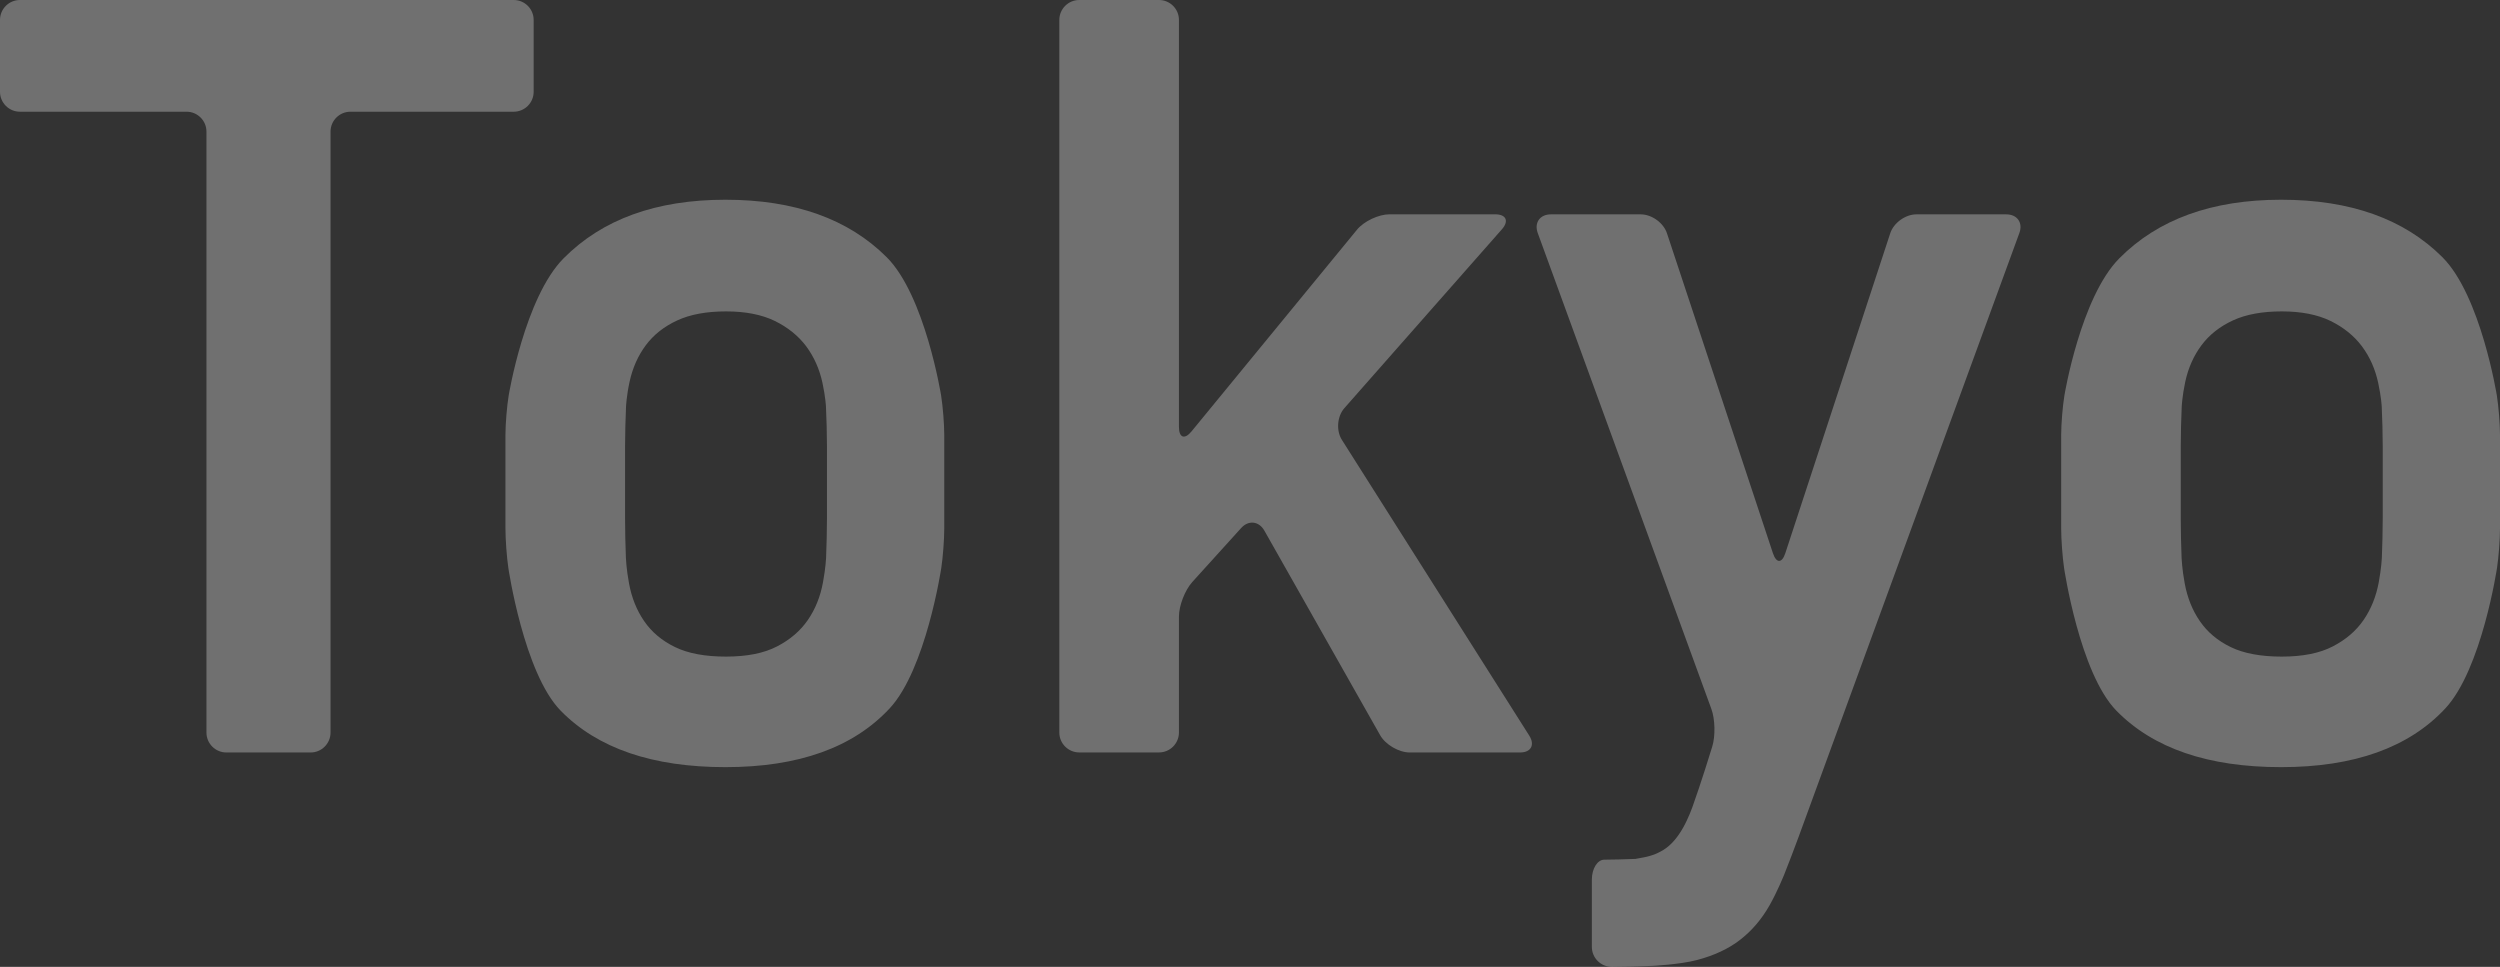 <?xml version="1.0" encoding="utf-8"?>
<!-- Generator: Adobe Illustrator 27.7.0, SVG Export Plug-In . SVG Version: 6.00 Build 0)  -->
<svg version="1.1" id="レイヤー_1" xmlns="http://www.w3.org/2000/svg" xmlns:xlink="http://www.w3.org/1999/xlink" x="0px"
	 y="0px" viewBox="0 0 62.058 24" style="enable-background:new 0 0 62.058 24;" xml:space="preserve">
<rect x="0" y="0" width="62.058" height="24" fill="#333333" stroke="none"/>
<style type="text/css">
	.st0{display:none;opacity:0.3;}
	.st1{display:inline;}
	.st2{fill:#FFFFFF;}
	.st3{opacity:0.3;}
</style>
<g class="st0">
	<g class="st1">
		<g>
			<path class="st2" d="M11.64,21.679c-0.272,0-0.603-0.194-0.735-0.431l-4.474-7.987
				c-0.133-0.237-0.397-0.272-0.586-0.077l-2.447,2.513
				c-0.19,0.195-0.345,0.576-0.345,0.848v4.641c0,0.272-0.222,0.494-0.494,0.494
				H0.494C0.222,21.679,0,21.457,0,21.185V3.494C0,3.222,0.222,3,0.494,3h2.065
				c0.272,0,0.494,0.222,0.494,0.494v8.17c0,0.272,0.141,0.322,0.314,0.112
				l6.905-8.395C10.444,3.172,10.808,3,11.08,3h2.709
				c0.272,0,0.354,0.172,0.182,0.383L8.546,10.038
				c-0.172,0.211-0.199,0.574-0.061,0.808l6.135,10.407
				c0.138,0.234,0.029,0.426-0.243,0.426H11.64z"/>
		</g>
		<g>
			<path class="st2" d="M16.932,5.997c-0.272,0-0.494-0.222-0.494-0.494v-2.009
				C16.438,3.222,16.661,3,16.932,3h1.981c0.272,0,0.494,0.222,0.494,0.494v2.009
				c0,0.272-0.222,0.494-0.494,0.494H16.932z M16.932,21.679
				c-0.272,0-0.494-0.222-0.494-0.494V8.815c0-0.272,0.222-0.494,0.494-0.494h1.981
				c0.272,0,0.494,0.222,0.494,0.494v12.37c0,0.272-0.222,0.494-0.494,0.494H16.932z
				"/>
		</g>
		<g>
			<path class="st2" d="M26.202,21.679c-0.272,0-0.714-0.03-0.984-0.066
				c0,0-1.074-0.144-1.625-0.564c-0.551-0.421-0.748-1.655-0.748-1.655
				c-0.043-0.268-0.078-0.71-0.078-0.982v-7.105c0-0.272-0.222-0.494-0.494-0.494
				h-0.3c-0.272,0-0.494-0.222-0.494-0.494v-1.505
				c0-0.272,0.222-0.494,0.494-0.494h0.3c0.272,0,0.494-0.222,0.494-0.494v-2.989
				c0-0.272,0.222-0.494,0.494-0.494h1.981c0.272,0,0.496,0.222,0.497,0.494
				l0.021,2.989c0.002,0.272,0.226,0.494,0.497,0.494h0.945
				c0.272,0,0.494,0.222,0.494,0.494v1.505c0,0.272-0.222,0.494-0.494,0.494H26.258
				c-0.272,0-0.495,0.222-0.496,0.494l-0.024,6.293
				c-0.001,0.272,0.031,0.714,0.071,0.983c0,0,0.011,0.076,0.18,0.197
				c0.168,0.122,0.32,0.136,0.32,0.136c0.271,0.025,0.694,0.046,0.94,0.046
				s0.448,0.222,0.448,0.494v1.729c0,0.272-0.222,0.494-0.494,0.494H26.202z"/>
		</g>
		<g>
			<path class="st2" d="M39.989,21.185c0,0.272-0.222,0.494-0.494,0.494h-1.98
				c-0.272,0-0.494-0.222-0.494-0.494v-0.272c0-0.272-0.144-0.325-0.321-0.118
				c0,0-0.09,0.105-0.351,0.282c-0.261,0.178-0.542,0.322-0.84,0.434
				c-0.299,0.112-0.612,0.196-0.938,0.252c-0.327,0.056-0.64,0.084-0.939,0.084
				c-0.653,0-1.246-0.069-1.778-0.21c-0.532-0.14-0.99-0.364-1.372-0.671
				c-0.383-0.308-0.682-0.719-0.896-1.232c-0.215-0.513-0.322-1.153-0.322-1.919
				c0-0.746,0.112-1.39,0.336-1.932c0.224-0.541,0.536-0.984,0.938-1.329
				c0.401-0.345,0.877-0.597,1.428-0.756c0.551-0.158,1.314-0.207,1.314-0.207
				c0.271-0.017,0.715-0.031,0.987-0.031h2.26c0.272,0,0.494-0.189,0.494-0.42
				c0-0.231-0.033-0.64-0.073-0.909c0,0-0.119-0.795-0.501-1.066
				c-0.383-0.27-0.92-0.405-1.61-0.405c-0.523,0-1.022,0.079-1.498,0.237
				c-0.476,0.159-0.884,0.603-0.884,0.603c-0.184,0.2-0.506,0.223-0.716,0.05
				l-1.449-1.193c-0.21-0.173-0.233-0.479-0.051-0.681c0,0,0.346-0.384,0.747-0.655
				c0.401-0.27,0.826-0.484,1.273-0.644c0.448-0.158,0.908-0.266,1.383-0.322
				c0.474-0.056,0.953-0.084,1.438-0.084c1.692,0,2.934,0.35,3.725,1.05
				c0.79,0.7,1.116,2.998,1.116,2.998c0.038,0.269,0.069,0.711,0.069,0.983
				V21.185z M37.021,16.541c0-0.254-0.222-0.462-0.494-0.462h-1.533
				c-0.272,0-0.716,0.016-0.987,0.035c0,0-0.861,0.062-1.271,0.258
				c-0.411,0.197-0.616,0.641-0.616,1.33c0,0.672,0.2,1.111,0.602,1.316
				c0.401,0.206,0.938,0.309,1.61,0.309c0.354,0,0.696-0.042,1.022-0.126
				c0.327-0.084,0.611-0.219,0.854-0.406c0.242-0.186,0.438-0.429,0.588-0.727
				c0.15-0.299,0.176-0.573,0.176-0.573C37,17.224,37.021,16.795,37.021,16.541
				z"/>
		</g>
		<g>
			<path class="st2" d="M53.207,17.814c0,0.804-0.154,1.475-0.462,2.016
				c-0.308,0.542-0.714,0.976-1.219,1.302c-0.504,0.327-1.083,0.561-1.737,0.7
				c-0.653,0.14-1.316,0.209-1.988,0.209c-1.064,0-2.096-0.178-3.095-0.532
				c-0.999-0.355-2.265-1.395-2.265-1.395c-0.21-0.172-0.247-0.491-0.083-0.707
				l1.167-1.537c0.164-0.216,0.468-0.25,0.676-0.074c0,0,0.813,0.689,1.457,1.025
				c0.644,0.337,1.367,0.505,2.17,0.505c0.28,0,0.564-0.018,0.854-0.056
				c0.289-0.038,0.55-0.107,0.784-0.21c0.233-0.102,0.429-0.247,0.588-0.434
				c0.158-0.186,0.238-0.429,0.238-0.728c0-0.485-0.173-0.821-0.518-1.008
				c-0.346-0.186-0.86-0.352-0.86-0.352c-0.259-0.083-0.687-0.201-0.952-0.261
				l-0.885-0.201c-0.265-0.06-0.696-0.168-0.958-0.239
				c0,0-0.601-0.164-1.078-0.36c-0.476-0.197-0.891-0.449-1.246-0.756
				c-0.355-0.308-0.63-0.681-0.826-1.12c-0.196-0.439-0.294-0.967-0.294-1.582
				c0-0.728,0.141-1.349,0.424-1.863c0.283-0.513,0.664-0.938,1.145-1.274
				c0.48-0.337,1.021-0.579,1.62-0.728c0.599-0.15,1.226-0.224,1.88-0.224
				c1.027,0,1.942,0.14,2.744,0.42c0.803,0.281,2,1.095,2,1.095
				c0.225,0.153,0.277,0.457,0.117,0.677l-1.096,1.499
				c-0.16,0.219-0.465,0.259-0.676,0.089c0,0-0.712-0.573-1.282-0.769
				s-1.162-0.294-1.778-0.294c-0.598,0-1.102,0.095-1.512,0.281
				c-0.411,0.186-0.616,0.523-0.616,1.008c0,0.429,0.149,0.732,0.446,0.91
				c0.298,0.178,0.756,0.318,0.756,0.318c0.26,0.079,0.689,0.194,0.954,0.255
				l1.24,0.284c0.265,0.061,0.692,0.18,0.95,0.267c0,0,1.796,0.6,2.364,1.216
				C52.923,15.798,53.207,16.676,53.207,17.814z"/>
		</g>
		<g>
			<path class="st2" d="M58.574,16.023c-0.272,0-0.466,0.221-0.433,0.49
				c0,0,0.162,1.298,0.608,1.847c0.446,0.551,1.163,0.836,2.149,0.855
				c0.576,0,1.083-0.131,1.521-0.393c0.437-0.26,0.883-0.754,0.883-0.754
				c0.182-0.202,0.496-0.217,0.697-0.034l1.362,1.239
				c0.201,0.183,0.212,0.493,0.024,0.69c0,0-0.966,1.011-1.787,1.393
				c-0.822,0.383-1.736,0.574-2.744,0.574c-1.046,0-1.932-0.135-2.66-0.406
				c-0.728-0.27-1.321-0.648-1.778-1.134c-0.458-0.485-0.789-1.064-0.994-1.737
				c-0.206-0.672-0.276-1.747-0.276-1.747c-0.018-0.271-0.032-0.715-0.032-0.987
				v-1.813c0-0.272,0.018-0.716,0.04-0.986c0,0,0.082-1.019,0.325-1.692
				c0.243-0.671,0.597-1.26,1.064-1.764c0.466-0.505,1.045-0.896,1.736-1.177
				c0.691-0.28,1.475-0.42,2.352-0.42c0.99,0,1.821,0.159,2.493,0.476
				c0.672,0.318,1.213,0.733,1.624,1.247c0.411,0.514,0.705,1.111,0.883,1.793
				c0.177,0.681,0.235,1.621,0.235,1.621c0.017,0.271,0.031,0.715,0.031,0.987
				v1.337c0,0.272-0.222,0.494-0.494,0.494H58.574z M62.599,13.558
				c0.272,0,0.463-0.22,0.426-0.489c0,0-0.136-0.981-0.49-1.513
				c-0.352-0.533-0.965-0.798-1.837-0.798c-0.854,0-1.495,0.265-1.922,0.798
				c-0.427,0.532-0.607,1.516-0.607,1.516c-0.049,0.267,0.133,0.486,0.405,0.486
				H62.599z"/>
		</g>
		<g>
			<path class="st2" d="M79.503,12.83c0,1.474-0.005,2.949-0.014,4.425
				c-0.01,1.475-0.014,3.931-0.014,3.931c-0,0.272-0.223,0.494-0.495,0.494
				h-1.981c-0.272,0-0.494-0.222-0.494-0.494v-7.084
				c0-0.272-0.009-0.716-0.021-0.987c0,0-0.007-0.167-0.063-0.484
				c-0.056-0.316-0.164-0.591-0.322-0.824c-0.159-0.233-0.388-0.424-0.686-0.572
				c-0.299-0.15-0.681-0.224-1.148-0.224c-0.448,0-0.836,0.079-1.162,0.237
				c-0.327,0.158-0.598,0.364-0.812,0.615c-0.215,0.252-0.374,0.545-0.477,0.88
				c-0.102,0.335-0.116,0.513-0.116,0.513c-0.021,0.271-0.038,0.715-0.038,0.987
				v6.945c0,0.272-0.222,0.494-0.494,0.494h-1.981
				c-0.272,0-0.494-0.222-0.494-0.494V8.815c0-0.272,0.222-0.494,0.494-0.494h1.981
				c0.272,0,0.494,0.222,0.494,0.494v0.399c0,0.272,0.161,0.341,0.359,0.154
				c0,0,0.612-0.579,1.265-0.834c0.654-0.255,1.316-0.382,1.988-0.382
				c0.803,0,1.475,0.122,2.016,0.364c0.541,0.243,0.975,0.574,1.302,0.995
				c0.326,0.42,0.56,0.915,0.7,1.484C79.434,11.565,79.503,12.176,79.503,12.83z"
				/>
		</g>
		<g>
			<path class="st2" d="M86.028,22.753c0,0.272-0.031,0.714-0.069,0.983
				c0,0-0.235,1.677-0.841,2.312c-0.607,0.635-2.242,0.879-2.242,0.879
				C82.608,26.967,82.166,27,81.894,27h-0.581c-0.272,0-0.494-0.222-0.494-0.494V24.806
				c0-0.272,0.088-0.494,0.196-0.494c0.108,0,0.419-0.005,0.69-0.012
				c0,0,0.099-0.002,0.332-0.03c0.233-0.028,0.425-0.094,0.574-0.196
				c0.15-0.103,0.261-0.252,0.336-0.449c0.075-0.196,0.083-0.333,0.083-0.333
				c0.016-0.271,0.029-0.715,0.029-0.987V8.815c0-0.272,0.222-0.494,0.494-0.494
				h1.98c0.272,0,0.494,0.222,0.494,0.494V22.753z M83.554,5.997
				c-0.272,0-0.494-0.222-0.494-0.494v-2.009C83.06,3.222,83.282,3,83.554,3h1.98
				c0.272,0,0.494,0.222,0.494,0.494v2.009c0,0.272-0.222,0.494-0.494,0.494H83.554
				z"/>
		</g>
		<g>
			<path class="st2" d="M89.22,8.815c0-0.272,0.222-0.494,0.494-0.494h1.981
				c0.272,0,0.494,0.222,0.494,0.494v7.106c0,0.272,0.008,0.716,0.017,0.988
				c0,0,0.006,0.16,0.053,0.459c0.046,0.299,0.149,0.564,0.308,0.798
				c0.158,0.233,0.382,0.421,0.672,0.561c0.289,0.14,0.677,0.209,1.162,0.209
				c0.877,0,1.536-0.265,1.974-0.798c0.438-0.532,0.578-1.375,0.578-1.375
				c0.044-0.268,0.081-0.71,0.081-0.981V8.815c0-0.272,0.222-0.494,0.494-0.494
				h1.98c0.272,0,0.494,0.222,0.494,0.494v12.37c0,0.272-0.222,0.494-0.494,0.494
				h-1.98c-0.272,0-0.494-0.222-0.494-0.494v-0.412c0-0.272-0.162-0.342-0.36-0.155
				c0,0-0.612,0.576-1.265,0.837c-0.654,0.261-1.316,0.392-1.988,0.392
				c-0.803,0-1.475-0.122-2.016-0.364c-0.541-0.242-0.971-0.574-1.288-0.995
				c-0.317-0.42-0.546-0.91-0.686-1.47c-0.14-0.56-0.183-1.326-0.183-1.326
				c-0.015-0.271-0.028-0.715-0.028-0.987V8.815z"/>
		</g>
	</g>
</g>
<g class="st0">
	<g class="st1">
		<g>
			<path class="st2" d="M11.634,20.34C10.481,21.447,8.835,22,6.696,22
				c-2.158,0-3.814-0.557-4.966-1.673c-1.153-1.116-1.647-4.008-1.647-4.008
				C0.037,16.052,0,15.612,0,15.342V3.492C0,3.221,0.221,3,0.492,3h2.057
				c0.271,0,0.492,0.221,0.492,0.492v11.348c0,0.271,0.031,0.711,0.069,0.979
				c0,0,0.238,1.685,0.852,2.344c0.614,0.66,1.534,0.991,2.762,0.991
				s2.134-0.331,2.72-0.991c0.586-0.659,0.813-2.344,0.813-2.344
				c0.036-0.268,0.066-0.709,0.066-0.98V3.492C10.323,3.221,10.545,3,10.815,3
				h2.057c0.271,0,0.492,0.221,0.492,0.492v11.85c0,0.271-0.037,0.71-0.082,0.977
				C13.282,16.319,12.788,19.234,11.634,20.34z"/>
		</g>
		<g>
			<path class="st2" d="M19.548,15.974c-0.271,0-0.465,0.22-0.431,0.488
				c0,0,0.162,1.293,0.606,1.841c0.445,0.549,1.158,0.833,2.141,0.852
				c0.575,0,1.079-0.131,1.515-0.391c0.435-0.26,0.88-0.751,0.88-0.751
				c0.182-0.201,0.494-0.216,0.694-0.034l1.357,1.235
				c0.2,0.182,0.211,0.491,0.024,0.687c0,0-0.962,1.007-1.78,1.388
				c-0.818,0.382-1.73,0.572-2.734,0.572c-1.042,0-1.925-0.135-2.651-0.405
				c-0.725-0.269-1.316-0.646-1.771-1.129c-0.456-0.483-0.786-1.06-0.99-1.73
				c-0.205-0.67-0.275-1.741-0.275-1.741c-0.018-0.27-0.032-0.713-0.032-0.983
				v-1.806c0-0.271,0.018-0.713,0.039-0.983c0,0,0.082-1.016,0.324-1.686
				c0.241-0.669,0.595-1.255,1.06-1.757c0.464-0.503,1.041-0.893,1.729-1.173
				c0.688-0.279,1.47-0.418,2.344-0.418c0.986,0,1.813,0.159,2.483,0.474
				c0.67,0.317,1.209,0.731,1.618,1.242c0.409,0.512,0.702,1.107,0.879,1.786
				c0.176,0.679,0.235,1.615,0.235,1.615c0.017,0.27,0.031,0.713,0.031,0.983
				v1.332c0,0.271-0.221,0.492-0.492,0.492H19.548z M23.558,13.518
				c0.271,0,0.462-0.219,0.424-0.487c0,0-0.136-0.977-0.487-1.507
				c-0.351-0.531-0.962-0.795-1.831-0.795c-0.851,0-1.489,0.264-1.915,0.795
				c-0.426,0.53-0.605,1.51-0.605,1.51c-0.049,0.266,0.133,0.484,0.404,0.484
				H23.558z"/>
		</g>
		<g>
			<path class="st2" d="M40.4,12.794c0,1.469-0.005,2.938-0.014,4.408
				c-0.01,1.47-0.013,3.916-0.013,3.916c-0,0.271-0.222,0.492-0.493,0.492
				h-1.973c-0.271,0-0.492-0.221-0.492-0.492v-7.058
				c0-0.271-0.009-0.713-0.021-0.984c0,0-0.007-0.167-0.063-0.482
				c-0.056-0.315-0.163-0.589-0.321-0.821c-0.159-0.232-0.386-0.422-0.684-0.57
				c-0.297-0.149-0.679-0.223-1.144-0.223c-0.446,0-0.833,0.079-1.158,0.236
				c-0.326,0.158-0.596,0.362-0.809,0.612c-0.214,0.251-0.372,0.543-0.474,0.877
				c-0.102,0.334-0.116,0.511-0.116,0.511c-0.021,0.27-0.037,0.712-0.037,0.983
				v6.919c0,0.271-0.221,0.492-0.492,0.492h-1.973
				c-0.271,0-0.492-0.221-0.492-0.492V8.793c0-0.271,0.221-0.492,0.492-0.492
				h1.973c0.271,0,0.492,0.221,0.492,0.492v0.398c0,0.271,0.161,0.34,0.357,0.154
				c0,0,0.61-0.577,1.261-0.831c0.651-0.254,1.312-0.381,1.981-0.381
				c0.799,0,1.469,0.121,2.008,0.362c0.539,0.242,0.972,0.572,1.298,0.991
				c0.325,0.418,0.558,0.911,0.698,1.478C40.33,11.534,40.4,12.142,40.4,12.794
				z"/>
		</g>
		<g>
			<path class="st2" d="M48.518,21.972c-1.804,0-3.162-0.464-4.074-1.395
				c-0.911-0.929-1.295-3.531-1.295-3.531c-0.04-0.268-0.072-0.708-0.072-0.979
				v-2.308c0-0.271,0.036-0.711,0.08-0.978c0,0,0.399-2.425,1.357-3.393
				c0.957-0.967,2.292-1.45,4.003-1.45c1.711,0,3.041,0.474,3.99,1.423
				c0.949,0.949,1.345,3.42,1.345,3.42c0.043,0.267,0.078,0.707,0.078,0.978v2.308
				c0,0.271-0.033,0.711-0.073,0.979c0,0-0.378,2.508-1.28,3.475
				S50.323,21.972,48.518,21.972z M48.532,19.238c0.518,0,0.939-0.084,1.263-0.252
				c0.323-0.167,0.578-0.385,0.763-0.656c0.185-0.269,0.31-0.581,0.374-0.934
				c0.065-0.353,0.076-0.596,0.076-0.596c0.012-0.27,0.022-0.713,0.022-0.984
				v-1.778c0-0.271-0.011-0.713-0.025-0.984c0,0-0.012-0.238-0.086-0.582
				c-0.074-0.344-0.208-0.646-0.403-0.907c-0.194-0.26-0.453-0.469-0.777-0.628
				c-0.323-0.158-0.726-0.236-1.207-0.236s-0.884,0.074-1.207,0.223
				c-0.324,0.149-0.582,0.354-0.777,0.613c-0.195,0.261-0.328,0.563-0.402,0.907
				c-0.074,0.344-0.087,0.61-0.087,0.61c-0.013,0.27-0.024,0.713-0.024,0.984
				v1.778c0,0.271,0.009,0.713,0.02,0.984c0,0,0.011,0.271,0.077,0.624
				c0.064,0.354,0.189,0.665,0.374,0.934c0.185,0.27,0.439,0.484,0.763,0.642
				C47.594,19.16,48.015,19.238,48.532,19.238z"/>
		</g>
	</g>
</g>
<g class="st0">
	<g class="st1">
		<g>
			<path class="st2" d="M13.255,16.443c0,1.022-0.178,1.885-0.534,2.587
				c-0.356,0.703-0.84,1.273-1.452,1.711c-0.611,0.439-1.323,0.757-2.135,0.958
				C8.322,21.9,7.459,22,6.547,22c-1.314,0-2.518-0.189-3.613-0.567
				c-1.096-0.377-2.732-1.58-2.732-1.58c-0.214-0.157-0.265-0.465-0.114-0.683
				c0,0,0.309-0.446,0.601-0.866C0.98,17.885,1.307,17.436,1.307,17.436
				c0.156-0.215,0.449-0.249,0.651-0.076c0,0,0.332,0.284,0.688,0.548
				c0.356,0.265,0.735,0.492,1.136,0.685c0.401,0.191,0.83,0.341,1.287,0.451
				c0.456,0.11,0.958,0.165,1.505,0.165c0.402,0,0.822-0.05,1.26-0.151
				c0.438-0.1,0.835-0.259,1.191-0.478c0.356-0.218,0.653-0.501,0.89-0.847
				c0.237-0.346,0.356-0.765,0.356-1.257c0-0.674-0.242-1.193-0.725-1.558
				c-0.484-0.364-1.087-0.66-1.807-0.888c-0.722-0.228-1.502-0.442-2.341-0.643
				c-0.839-0.2-1.62-0.487-2.341-0.86c-0.721-0.374-1.323-0.884-1.807-1.531
				C0.765,10.348,0.523,9.459,0.523,8.329c0-0.874,0.146-1.639,0.439-2.296
				c0.291-0.656,0.707-1.211,1.246-1.667c0.538-0.456,1.177-0.798,1.916-1.025
				C4.863,3.114,5.68,3,6.574,3C7.669,3,8.732,3.159,9.764,3.479
				c1.031,0.32,2.472,1.166,2.472,1.166c0.229,0.134,0.297,0.426,0.151,0.648
				l-1.165,1.767C11.075,7.281,10.773,7.343,10.551,7.197c0,0-0.034-0.023-0.308-0.214
				C9.969,6.792,9.655,6.605,9.299,6.422c-0.356-0.182-0.758-0.333-1.205-0.452
				C7.647,5.852,7.158,5.792,6.629,5.792c-0.949,0-1.702,0.206-2.259,0.617
				c-0.557,0.41-0.835,0.972-0.835,1.684c0,0.675,0.242,1.182,0.726,1.52
				c0.483,0.338,1.081,0.616,1.794,0.835c0.712,0.219,1.492,0.434,2.341,0.643
				c0.848,0.21,1.629,0.511,2.341,0.904c0.712,0.392,1.31,0.936,1.794,1.629
				C13.013,14.317,13.255,15.256,13.255,16.443z"/>
		</g>
		<g>
			<path class="st2" d="M26.478,13.048c0,1.441-0.005,2.879-0.014,4.311
				c-0.009,1.434-0.013,3.802-0.013,3.802c-0,0.266-0.218,0.483-0.484,0.483
				h-1.936c-0.266,0-0.483-0.217-0.483-0.483v-6.919
				c0-0.266-0.01-0.7-0.022-0.965c0,0-0.006-0.124-0.06-0.407
				c-0.055-0.283-0.155-0.534-0.301-0.753c-0.146-0.22-0.36-0.397-0.643-0.534
				c-0.283-0.137-0.643-0.206-1.081-0.206c-0.748,0-1.374,0.224-1.876,0.671
				c-0.502,0.448-0.666,1.345-0.666,1.345c-0.048,0.261-0.087,0.692-0.087,0.958
				v6.81c0,0.266-0.217,0.483-0.483,0.483h-1.936
				c-0.266,0-0.483-0.217-0.483-0.483V3.866c0-0.266,0.217-0.483,0.483-0.483
				h1.936c0.266,0,0.483,0.217,0.483,0.483v5.578c0,0.266,0.158,0.334,0.351,0.152
				c0,0,0.602-0.568,1.195-0.833c0.593-0.264,1.227-0.397,1.902-0.397
				c0.767,0,1.42,0.124,1.958,0.37c0.538,0.246,0.972,0.579,1.3,0.999
				c0.329,0.421,0.57,0.913,0.726,1.479
				C26.4,11.779,26.478,12.391,26.478,13.048z"/>
		</g>
		<g>
			<path class="st2" d="M30.192,6.313c-0.266,0-0.483-0.217-0.483-0.483V3.866
				c0-0.266,0.217-0.483,0.483-0.483h1.936c0.266,0,0.483,0.217,0.483,0.483v1.964
				c0,0.266-0.217,0.483-0.483,0.483H30.192z M30.192,21.644
				c-0.266,0-0.483-0.217-0.483-0.483V9.068c0-0.266,0.217-0.483,0.483-0.483
				h1.936c0.266,0,0.483,0.217,0.483,0.483v12.094
				c0,0.266-0.217,0.483-0.483,0.483H30.192z"/>
		</g>
		<g>
			<path class="st2" d="M46.492,12.993c0,1.441-0.005,2.883-0.014,4.326
				c-0.009,1.442-0.013,3.843-0.013,3.843c-0,0.266-0.218,0.483-0.484,0.483
				h-1.936c-0.266,0-0.483-0.217-0.483-0.483v-6.926
				c0-0.266-0.009-0.7-0.02-0.965c0,0-0.007-0.164-0.062-0.473
				c-0.055-0.309-0.16-0.578-0.315-0.805c-0.156-0.227-0.379-0.414-0.671-0.559
				c-0.292-0.146-0.667-0.219-1.122-0.219c-0.439,0-0.817,0.077-1.137,0.232
				c-0.32,0.155-0.584,0.356-0.794,0.601c-0.21,0.246-0.365,0.533-0.465,0.86
				c-0.101,0.327-0.114,0.501-0.114,0.501c-0.02,0.265-0.037,0.699-0.037,0.964
				v6.789c0,0.266-0.217,0.483-0.483,0.483h-1.936
				c-0.266,0-0.483-0.217-0.483-0.483V9.068c0-0.266,0.217-0.483,0.483-0.483h1.936
				c0.266,0,0.483,0.217,0.483,0.483v0.39c0,0.266,0.158,0.334,0.351,0.151
				c0,0,0.598-0.566,1.238-0.815c0.639-0.249,1.287-0.374,1.944-0.374
				c0.784,0,1.441,0.119,1.971,0.356c0.529,0.238,0.954,0.561,1.273,0.972
				c0.32,0.41,0.548,0.894,0.685,1.451
				C46.423,11.757,46.492,12.354,46.492,12.993z"/>
		</g>
		<g>
			<path class="st2" d="M60.181,16.014c0,0.266-0.011,0.7-0.025,0.965
				c0,0-0.053,1.023-0.208,1.681c-0.155,0.657-0.402,1.219-0.739,1.684
				c-0.338,0.466-0.79,0.826-1.355,1.082c-0.566,0.256-1.26,0.383-2.081,0.383
				c-0.602,0-1.2-0.141-1.794-0.424s-1.097-0.792-1.097-0.792
				c-0.187-0.189-0.34-0.126-0.34,0.14v0.43c0,0.266-0.217,0.483-0.483,0.483
				H50.123c-0.266,0-0.483-0.217-0.483-0.483V3.866
				c0-0.266,0.217-0.483,0.483-0.483h1.936c0.266,0,0.483,0.217,0.483,0.483v5.621
				c0,0.266,0.148,0.324,0.329,0.129c0,0,0.537-0.577,1.177-0.836
				c0.639-0.257,1.323-0.387,2.053-0.387c0.803,0,1.465,0.141,1.985,0.424
				c0.521,0.283,0.936,0.667,1.246,1.15c0.31,0.484,0.529,1.05,0.657,1.698
				c0.127,0.648,0.17,1.584,0.17,1.584c0.012,0.265,0.022,0.7,0.022,0.965
				V16.014z M57.278,14.424c0-0.266-0.009-0.7-0.021-0.965
				c0,0-0.011-0.254-0.075-0.581c-0.064-0.327-0.178-0.618-0.342-0.873
				c-0.165-0.254-0.397-0.455-0.698-0.6s-0.689-0.218-1.163-0.218
				c-0.493,0-0.899,0.077-1.219,0.232c-0.32,0.155-0.571,0.368-0.753,0.64
				c-0.183,0.274-0.306,0.592-0.37,0.955c-0.064,0.364-0.076,0.663-0.076,0.663
				c-0.011,0.265-0.019,0.7-0.019,0.965v0.862c0,0.266,0.01,0.7,0.022,0.965
				c0,0,0.015,0.332,0.088,0.704c0.073,0.374,0.2,0.706,0.383,0.996
				c0.182,0.291,0.429,0.519,0.739,0.682c0.31,0.164,0.711,0.246,1.204,0.246
				c0.492,0,0.889-0.074,1.191-0.219c0.301-0.145,0.534-0.34,0.698-0.587
				c0.164-0.245,0.274-0.537,0.328-0.872c0.055-0.337,0.065-0.623,0.065-0.623
				c0.009-0.265,0.017-0.7,0.017-0.966V14.424z"/>
		</g>
		<g>
			<path class="st2" d="M72.692,21.161c0,0.266-0.217,0.483-0.483,0.483h-1.936
				c-0.266,0-0.483-0.217-0.483-0.483v-0.266c0-0.266-0.141-0.318-0.314-0.116
				c0,0-0.088,0.103-0.343,0.276c-0.256,0.174-0.53,0.315-0.822,0.424
				c-0.292,0.109-0.598,0.191-0.917,0.246s-0.626,0.082-0.917,0.082
				c-0.639,0-1.219-0.068-1.738-0.206c-0.521-0.137-0.968-0.356-1.342-0.656
				c-0.374-0.301-0.666-0.703-0.876-1.204c-0.21-0.502-0.315-1.127-0.315-1.876
				c0-0.729,0.109-1.359,0.328-1.889c0.219-0.529,0.524-0.962,0.917-1.3
				c0.392-0.338,0.858-0.584,1.396-0.739c0.538-0.155,1.284-0.202,1.284-0.202
				c0.265-0.017,0.699-0.031,0.965-0.031h2.21c0.266,0,0.483-0.185,0.483-0.411
				c0-0.226-0.032-0.626-0.071-0.888c0,0-0.116-0.777-0.49-1.042
				c-0.374-0.264-0.899-0.396-1.574-0.396c-0.511,0-0.999,0.077-1.465,0.232
				c-0.465,0.156-0.864,0.59-0.864,0.59c-0.18,0.196-0.495,0.217-0.7,0.049
				l-1.417-1.166c-0.205-0.169-0.227-0.468-0.05-0.666
				c0,0,0.339-0.376,0.731-0.641c0.392-0.264,0.807-0.473,1.244-0.629
				c0.437-0.155,0.888-0.26,1.352-0.315c0.463-0.055,0.932-0.082,1.405-0.082
				c1.655,0,2.869,0.342,3.642,1.026c0.773,0.685,1.092,2.931,1.092,2.931
				c0.037,0.263,0.068,0.695,0.068,0.961V21.161z M69.79,16.621
				c0-0.248-0.217-0.452-0.483-0.452h-1.498c-0.266,0-0.7,0.016-0.965,0.035
				c0,0-0.842,0.061-1.243,0.252c-0.402,0.192-0.602,0.626-0.602,1.301
				c0,0.657,0.196,1.087,0.589,1.287c0.392,0.202,0.917,0.302,1.574,0.302
				c0.346,0,0.68-0.042,0.999-0.124c0.319-0.082,0.598-0.214,0.835-0.397
				c0.237-0.182,0.429-0.42,0.575-0.711c0.146-0.292,0.172-0.56,0.172-0.56
				C69.769,17.289,69.79,16.869,69.79,16.621z"/>
		</g>
		<g>
			<path class="st2" d="M85.614,17.866c0,0.786-0.15,1.442-0.451,1.971
				c-0.301,0.53-0.698,0.955-1.191,1.273c-0.493,0.32-1.059,0.548-1.698,0.685
				C81.635,21.932,80.988,22,80.33,22c-1.04,0-2.049-0.174-3.025-0.52
				c-0.977-0.347-2.214-1.364-2.214-1.364c-0.205-0.169-0.242-0.48-0.081-0.691
				l1.141-1.503c0.161-0.212,0.458-0.244,0.66-0.073c0,0,0.795,0.673,1.425,1.002
				c0.629,0.329,1.337,0.493,2.121,0.493c0.274,0,0.552-0.018,0.835-0.055
				c0.282-0.037,0.538-0.105,0.766-0.206c0.228-0.1,0.42-0.241,0.575-0.424
				c0.155-0.182,0.233-0.42,0.233-0.712c0-0.474-0.169-0.803-0.507-0.986
				c-0.338-0.182-0.841-0.344-0.841-0.344c-0.253-0.082-0.672-0.196-0.931-0.255
				l-0.865-0.196c-0.259-0.059-0.681-0.164-0.937-0.234c0,0-0.588-0.161-1.054-0.352
				c-0.465-0.192-0.872-0.439-1.219-0.739c-0.347-0.301-0.616-0.666-0.807-1.095
				c-0.191-0.429-0.288-0.945-0.288-1.547c0-0.712,0.139-1.319,0.415-1.821
				c0.276-0.502,0.649-0.917,1.119-1.245c0.47-0.329,0.998-0.566,1.585-0.712
				c0.586-0.146,1.198-0.219,1.837-0.219c1.004,0,1.898,0.137,2.683,0.41
				c0.784,0.274,1.955,1.071,1.955,1.071c0.22,0.149,0.271,0.447,0.114,0.661
				l-1.072,1.465c-0.157,0.214-0.454,0.253-0.661,0.087
				c0,0-0.696-0.56-1.253-0.752c-0.556-0.191-1.136-0.288-1.738-0.288
				c-0.584,0-1.077,0.092-1.478,0.274c-0.402,0.182-0.603,0.511-0.603,0.986
				c0,0.42,0.145,0.716,0.437,0.889c0.291,0.174,0.738,0.311,0.738,0.311
				c0.254,0.078,0.674,0.19,0.933,0.249l1.213,0.277
				c0.259,0.059,0.677,0.176,0.929,0.261c0,0,1.756,0.586,2.31,1.189
				C85.337,15.895,85.614,16.753,85.614,17.866z"/>
		</g>
		<g>
			<path class="st2" d="M98.564,13.048c0,1.441-0.005,2.879-0.014,4.311
				c-0.009,1.434-0.013,3.802-0.013,3.802c-0,0.266-0.218,0.483-0.484,0.483
				h-1.936c-0.266,0-0.483-0.217-0.483-0.483v-6.919c0-0.266-0.01-0.7-0.022-0.965
				c0,0-0.006-0.124-0.06-0.407c-0.055-0.283-0.156-0.534-0.301-0.753
				c-0.147-0.22-0.361-0.397-0.644-0.534c-0.283-0.137-0.643-0.206-1.081-0.206
				c-0.749,0-1.374,0.224-1.876,0.671c-0.502,0.448-0.666,1.345-0.666,1.345
				c-0.048,0.261-0.087,0.692-0.087,0.958v6.81c0,0.266-0.217,0.483-0.483,0.483
				h-1.936c-0.266,0-0.483-0.217-0.483-0.483V3.866
				c0-0.266,0.217-0.483,0.483-0.483h1.936c0.266,0,0.483,0.217,0.483,0.483v5.578
				c0,0.266,0.158,0.334,0.351,0.152c0,0,0.602-0.568,1.195-0.833
				c0.593-0.264,1.228-0.397,1.903-0.397c0.766,0,1.419,0.124,1.958,0.37
				c0.538,0.246,0.972,0.579,1.301,0.999c0.328,0.421,0.57,0.913,0.725,1.479
				C98.486,11.779,98.564,12.391,98.564,13.048z"/>
		</g>
		<g>
			<path class="st2" d="M102.278,6.313c-0.266,0-0.483-0.217-0.483-0.483V3.866
				c0-0.266,0.217-0.483,0.483-0.483h1.936c0.266,0,0.483,0.217,0.483,0.483v1.964
				c0,0.266-0.217,0.483-0.483,0.483H102.278z M102.278,21.644
				c-0.266,0-0.483-0.217-0.483-0.483V9.068c0-0.266,0.217-0.483,0.483-0.483h1.936
				c0.266,0,0.483,0.217,0.483,0.483v12.094c0,0.266-0.217,0.483-0.483,0.483
				H102.278z"/>
		</g>
	</g>
</g>
<g class="st3">
	<g>
		<g>
			<path class="st2" d="M8.699,2.773c-0.272,0-0.494,0.222-0.494,0.494v14.918
				c0,0.272-0.222,0.494-0.494,0.494H5.619c-0.272,0-0.494-0.222-0.494-0.494
				V3.267c0-0.272-0.222-0.494-0.494-0.494H0.494C0.222,2.773,0,2.551,0,2.279
				V0.494C0,0.222,0.222,0,0.494,0h12.259c0.272,0,0.494,0.222,0.494,0.494v1.785
				c0,0.272-0.222,0.494-0.494,0.494H8.699z"/>
		</g>
		<g>
			<path class="st2" d="M18.008,19.043c-1.811,0-3.174-0.466-4.089-1.4
				c-0.915-0.933-1.3-3.544-1.3-3.544c-0.04-0.269-0.072-0.711-0.072-0.983
				v-2.316c0-0.272,0.036-0.713,0.08-0.981c0,0,0.4-2.434,1.362-3.405
				c0.961-0.971,2.301-1.456,4.018-1.456c1.717,0,3.053,0.476,4.005,1.428
				c0.952,0.952,1.35,3.433,1.35,3.433c0.043,0.268,0.078,0.71,0.078,0.982
				v2.316c0,0.272-0.033,0.714-0.074,0.982c0,0-0.379,2.518-1.284,3.488
				C21.177,18.558,19.819,19.043,18.008,19.043z M18.022,16.299
				c0.52,0,0.942-0.084,1.267-0.253c0.325-0.168,0.58-0.387,0.766-0.658
				c0.185-0.27,0.311-0.583,0.375-0.938c0.065-0.354,0.076-0.599,0.076-0.599
				c0.012-0.271,0.022-0.716,0.022-0.987v-1.785c0-0.272-0.011-0.716-0.025-0.987
				c0,0-0.012-0.239-0.086-0.584c-0.074-0.345-0.209-0.648-0.404-0.911
				C19.818,8.337,19.558,8.126,19.233,7.967c-0.325-0.158-0.728-0.237-1.211-0.237
				s-0.887,0.074-1.211,0.224c-0.325,0.15-0.585,0.355-0.78,0.616
				c-0.195,0.262-0.329,0.565-0.404,0.911s-0.087,0.612-0.087,0.612
				c-0.013,0.271-0.024,0.716-0.024,0.987v1.785c0,0.272,0.009,0.716,0.021,0.988
				c0,0,0.011,0.272,0.077,0.627c0.065,0.355,0.19,0.668,0.376,0.938
				c0.186,0.271,0.44,0.486,0.766,0.644
				C17.08,16.22,17.502,16.299,18.022,16.299z"/>
		</g>
		<g>
			<path class="st2" d="M34.996,18.679c-0.272,0-0.603-0.193-0.737-0.43l-2.874-5.078
				c-0.134-0.236-0.393-0.265-0.575-0.064l-1.213,1.34
				c-0.182,0.201-0.332,0.588-0.332,0.86v2.877c0,0.272-0.222,0.494-0.494,0.494
				h-1.981c-0.272,0-0.494-0.222-0.494-0.494V0.494C26.296,0.222,26.518,0,26.79,0
				h1.981c0.272,0,0.494,0.222,0.494,0.494v10.102
				c0,0.272,0.141,0.322,0.313,0.112l4.107-5.006
				c0.172-0.21,0.536-0.382,0.807-0.382h2.624c0.272,0,0.347,0.167,0.167,0.371
				l-3.911,4.44c-0.18,0.204-0.208,0.558-0.062,0.788l4.652,7.343
				c0.145,0.23,0.042,0.417-0.23,0.417H34.996z"/>
		</g>
		<g>
			<path class="st2" d="M44.641,20.791c-0.093,0.255-0.252,0.67-0.353,0.922
				c0,0-0.166,0.415-0.362,0.76c-0.196,0.345-0.439,0.63-0.728,0.854
				c-0.289,0.225-0.649,0.393-1.078,0.505c-0.43,0.112-1.103,0.144-1.103,0.144
				C40.745,23.989,40.301,24,40.029,24h-0.02c-0.272,0-0.494-0.222-0.494-0.494v-1.672
				c0-0.272,0.139-0.494,0.308-0.494c0.17,0,0.518-0.009,0.774-0.019
				c0,0,0,0,0.205-0.038c0.206-0.038,0.388-0.112,0.547-0.224
				c0.158-0.112,0.303-0.285,0.434-0.518c0.131-0.233,0.226-0.501,0.226-0.501
				c0.092-0.256,0.233-0.677,0.315-0.936l0.179-0.57
				c0.081-0.259,0.072-0.68-0.021-0.935L38.172,5.785
				c-0.093-0.255,0.053-0.464,0.325-0.464h2.233c0.272,0,0.564,0.211,0.649,0.469
				l2.63,7.94c0.085,0.258,0.225,0.258,0.309-0L46.922,5.79
				c0.085-0.258,0.376-0.469,0.648-0.469H49.803c0.272,0,0.418,0.209,0.324,0.464
				L44.641,20.791z"/>
		</g>
		<g>
			<path class="st2" d="M56.625,19.043c-1.811,0-3.174-0.466-4.088-1.4
				c-0.915-0.933-1.3-3.544-1.3-3.544c-0.04-0.269-0.072-0.711-0.072-0.983
				v-2.316c0-0.272,0.036-0.713,0.08-0.981c0,0,0.4-2.434,1.362-3.405
				c0.961-0.971,2.301-1.456,4.018-1.456c1.718,0,3.053,0.476,4.005,1.428
				S61.98,9.818,61.98,9.818c0.043,0.268,0.078,0.71,0.078,0.982v2.316
				c0,0.272-0.033,0.714-0.074,0.982c0,0-0.379,2.518-1.284,3.488
				C59.795,18.558,58.436,19.043,56.625,19.043z M56.64,16.299
				c0.52,0,0.942-0.084,1.267-0.253c0.325-0.168,0.581-0.387,0.766-0.658
				c0.185-0.27,0.311-0.583,0.376-0.938c0.065-0.354,0.076-0.599,0.076-0.599
				c0.012-0.271,0.022-0.716,0.022-0.987v-1.785c0-0.272-0.011-0.716-0.025-0.987
				c0,0-0.012-0.239-0.087-0.584c-0.074-0.345-0.208-0.648-0.404-0.911
				c-0.195-0.26-0.455-0.471-0.78-0.63c-0.324-0.158-0.728-0.237-1.211-0.237
				c-0.483,0-0.887,0.074-1.212,0.224s-0.585,0.355-0.78,0.616
				c-0.195,0.262-0.33,0.565-0.404,0.911s-0.087,0.612-0.087,0.612
				c-0.013,0.271-0.024,0.716-0.024,0.987v1.785c0,0.272,0.009,0.716,0.021,0.988
				c0,0,0.011,0.273,0.077,0.627c0.065,0.355,0.19,0.668,0.376,0.938
				c0.185,0.271,0.44,0.486,0.765,0.644
				C55.697,16.22,56.12,16.299,56.64,16.299z"/>
		</g>
	</g>
</g>
</svg>
